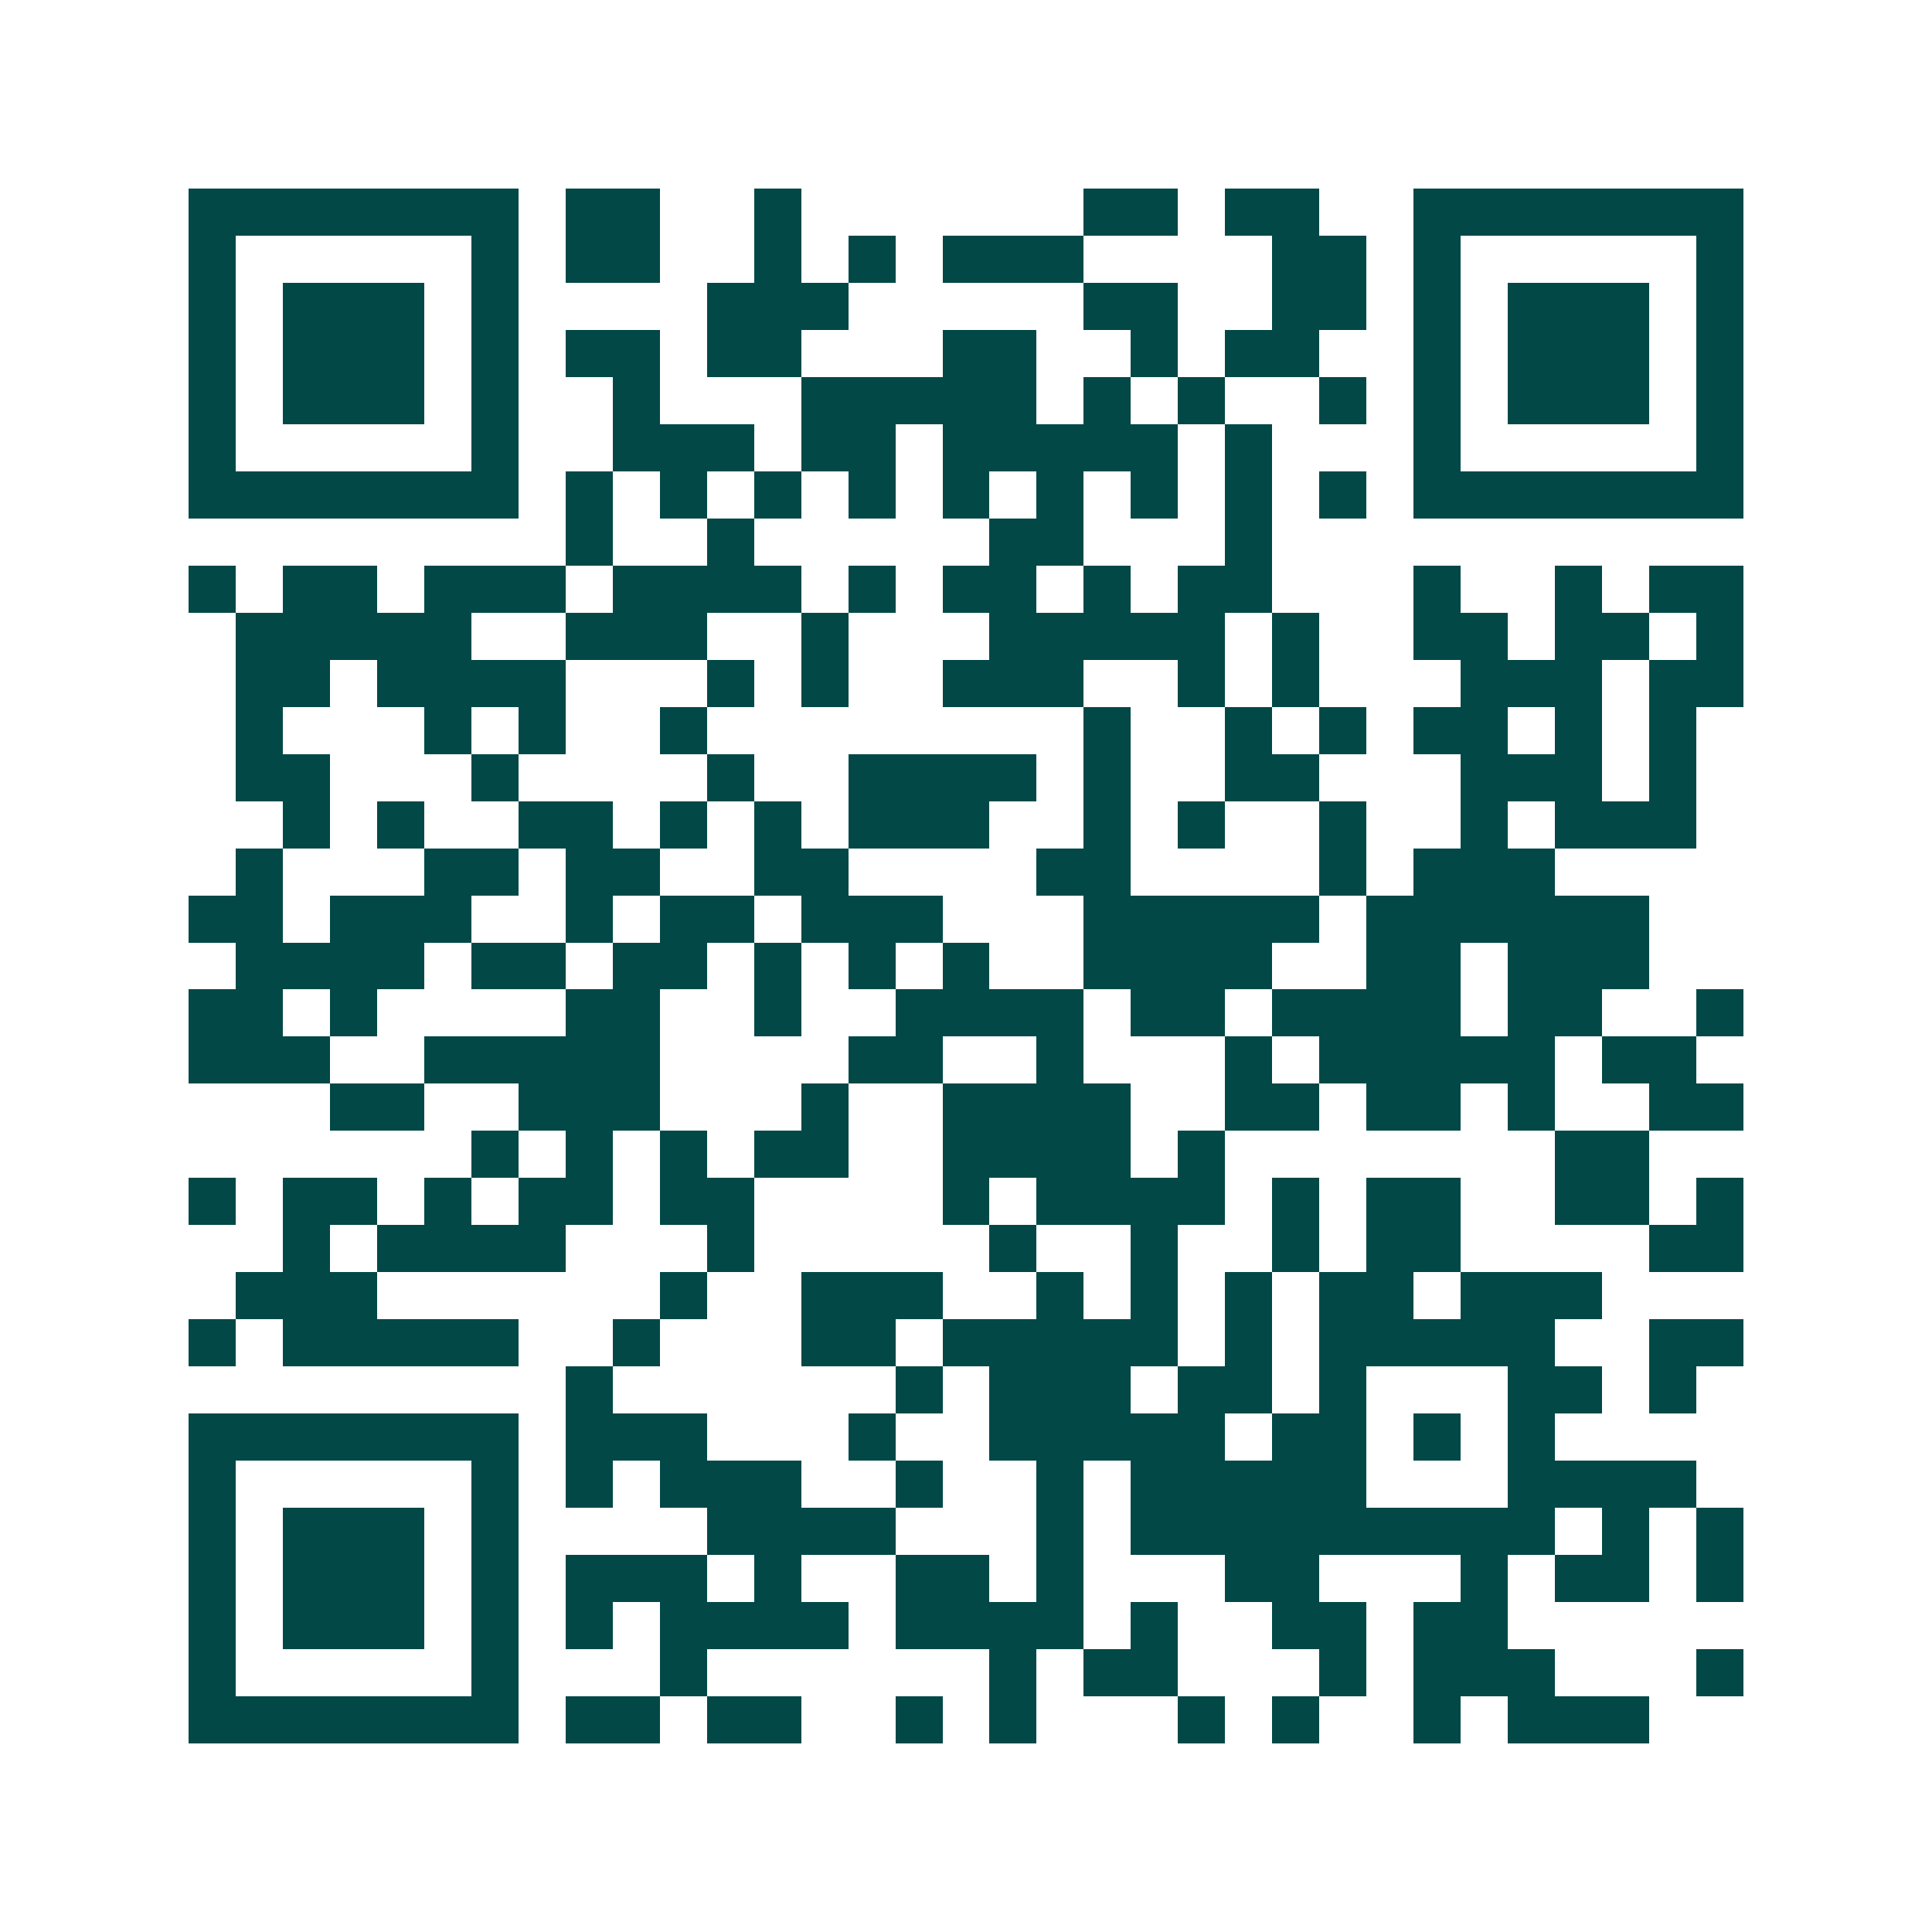 <svg xmlns="http://www.w3.org/2000/svg" width="200" height="200" viewBox="0 0 41 41" shape-rendering="crispEdges"><path fill="#ffffff" d="M0 0h41v41H0z"/><path stroke="#014847" d="M4 4.5h7m1 0h2m2 0h1m6 0h2m1 0h2m2 0h7M4 5.5h1m5 0h1m1 0h2m2 0h1m1 0h1m1 0h3m4 0h2m1 0h1m5 0h1M4 6.5h1m1 0h3m1 0h1m4 0h3m5 0h2m2 0h2m1 0h1m1 0h3m1 0h1M4 7.5h1m1 0h3m1 0h1m1 0h2m1 0h2m3 0h2m2 0h1m1 0h2m2 0h1m1 0h3m1 0h1M4 8.5h1m1 0h3m1 0h1m2 0h1m3 0h5m1 0h1m1 0h1m2 0h1m1 0h1m1 0h3m1 0h1M4 9.5h1m5 0h1m2 0h3m1 0h2m1 0h5m1 0h1m3 0h1m5 0h1M4 10.5h7m1 0h1m1 0h1m1 0h1m1 0h1m1 0h1m1 0h1m1 0h1m1 0h1m1 0h1m1 0h7M12 11.5h1m2 0h1m5 0h2m3 0h1M4 12.5h1m1 0h2m1 0h3m1 0h4m1 0h1m1 0h2m1 0h1m1 0h2m3 0h1m2 0h1m1 0h2M5 13.5h5m2 0h3m2 0h1m3 0h5m1 0h1m2 0h2m1 0h2m1 0h1M5 14.5h2m1 0h4m3 0h1m1 0h1m2 0h3m2 0h1m1 0h1m3 0h3m1 0h2M5 15.5h1m3 0h1m1 0h1m2 0h1m8 0h1m2 0h1m1 0h1m1 0h2m1 0h1m1 0h1M5 16.5h2m3 0h1m4 0h1m2 0h4m1 0h1m2 0h2m3 0h3m1 0h1M6 17.5h1m1 0h1m2 0h2m1 0h1m1 0h1m1 0h3m2 0h1m1 0h1m2 0h1m2 0h1m1 0h3M5 18.5h1m3 0h2m1 0h2m2 0h2m4 0h2m4 0h1m1 0h3M4 19.5h2m1 0h3m2 0h1m1 0h2m1 0h3m3 0h5m1 0h6M5 20.5h4m1 0h2m1 0h2m1 0h1m1 0h1m1 0h1m2 0h4m2 0h2m1 0h3M4 21.5h2m1 0h1m4 0h2m2 0h1m2 0h4m1 0h2m1 0h4m1 0h2m2 0h1M4 22.5h3m2 0h5m4 0h2m2 0h1m3 0h1m1 0h5m1 0h2M7 23.5h2m2 0h3m3 0h1m2 0h4m2 0h2m1 0h2m1 0h1m2 0h2M10 24.5h1m1 0h1m1 0h1m1 0h2m2 0h4m1 0h1m7 0h2M4 25.5h1m1 0h2m1 0h1m1 0h2m1 0h2m4 0h1m1 0h4m1 0h1m1 0h2m2 0h2m1 0h1M6 26.5h1m1 0h4m3 0h1m5 0h1m2 0h1m2 0h1m1 0h2m4 0h2M5 27.5h3m6 0h1m2 0h3m2 0h1m1 0h1m1 0h1m1 0h2m1 0h3M4 28.5h1m1 0h5m2 0h1m3 0h2m1 0h5m1 0h1m1 0h5m2 0h2M12 29.5h1m6 0h1m1 0h3m1 0h2m1 0h1m3 0h2m1 0h1M4 30.5h7m1 0h3m3 0h1m2 0h5m1 0h2m1 0h1m1 0h1M4 31.5h1m5 0h1m1 0h1m1 0h3m2 0h1m2 0h1m1 0h5m3 0h4M4 32.5h1m1 0h3m1 0h1m4 0h4m3 0h1m1 0h9m1 0h1m1 0h1M4 33.5h1m1 0h3m1 0h1m1 0h3m1 0h1m2 0h2m1 0h1m3 0h2m3 0h1m1 0h2m1 0h1M4 34.5h1m1 0h3m1 0h1m1 0h1m1 0h4m1 0h4m1 0h1m2 0h2m1 0h2M4 35.5h1m5 0h1m3 0h1m6 0h1m1 0h2m3 0h1m1 0h3m3 0h1M4 36.5h7m1 0h2m1 0h2m2 0h1m1 0h1m3 0h1m1 0h1m2 0h1m1 0h3"/></svg>
